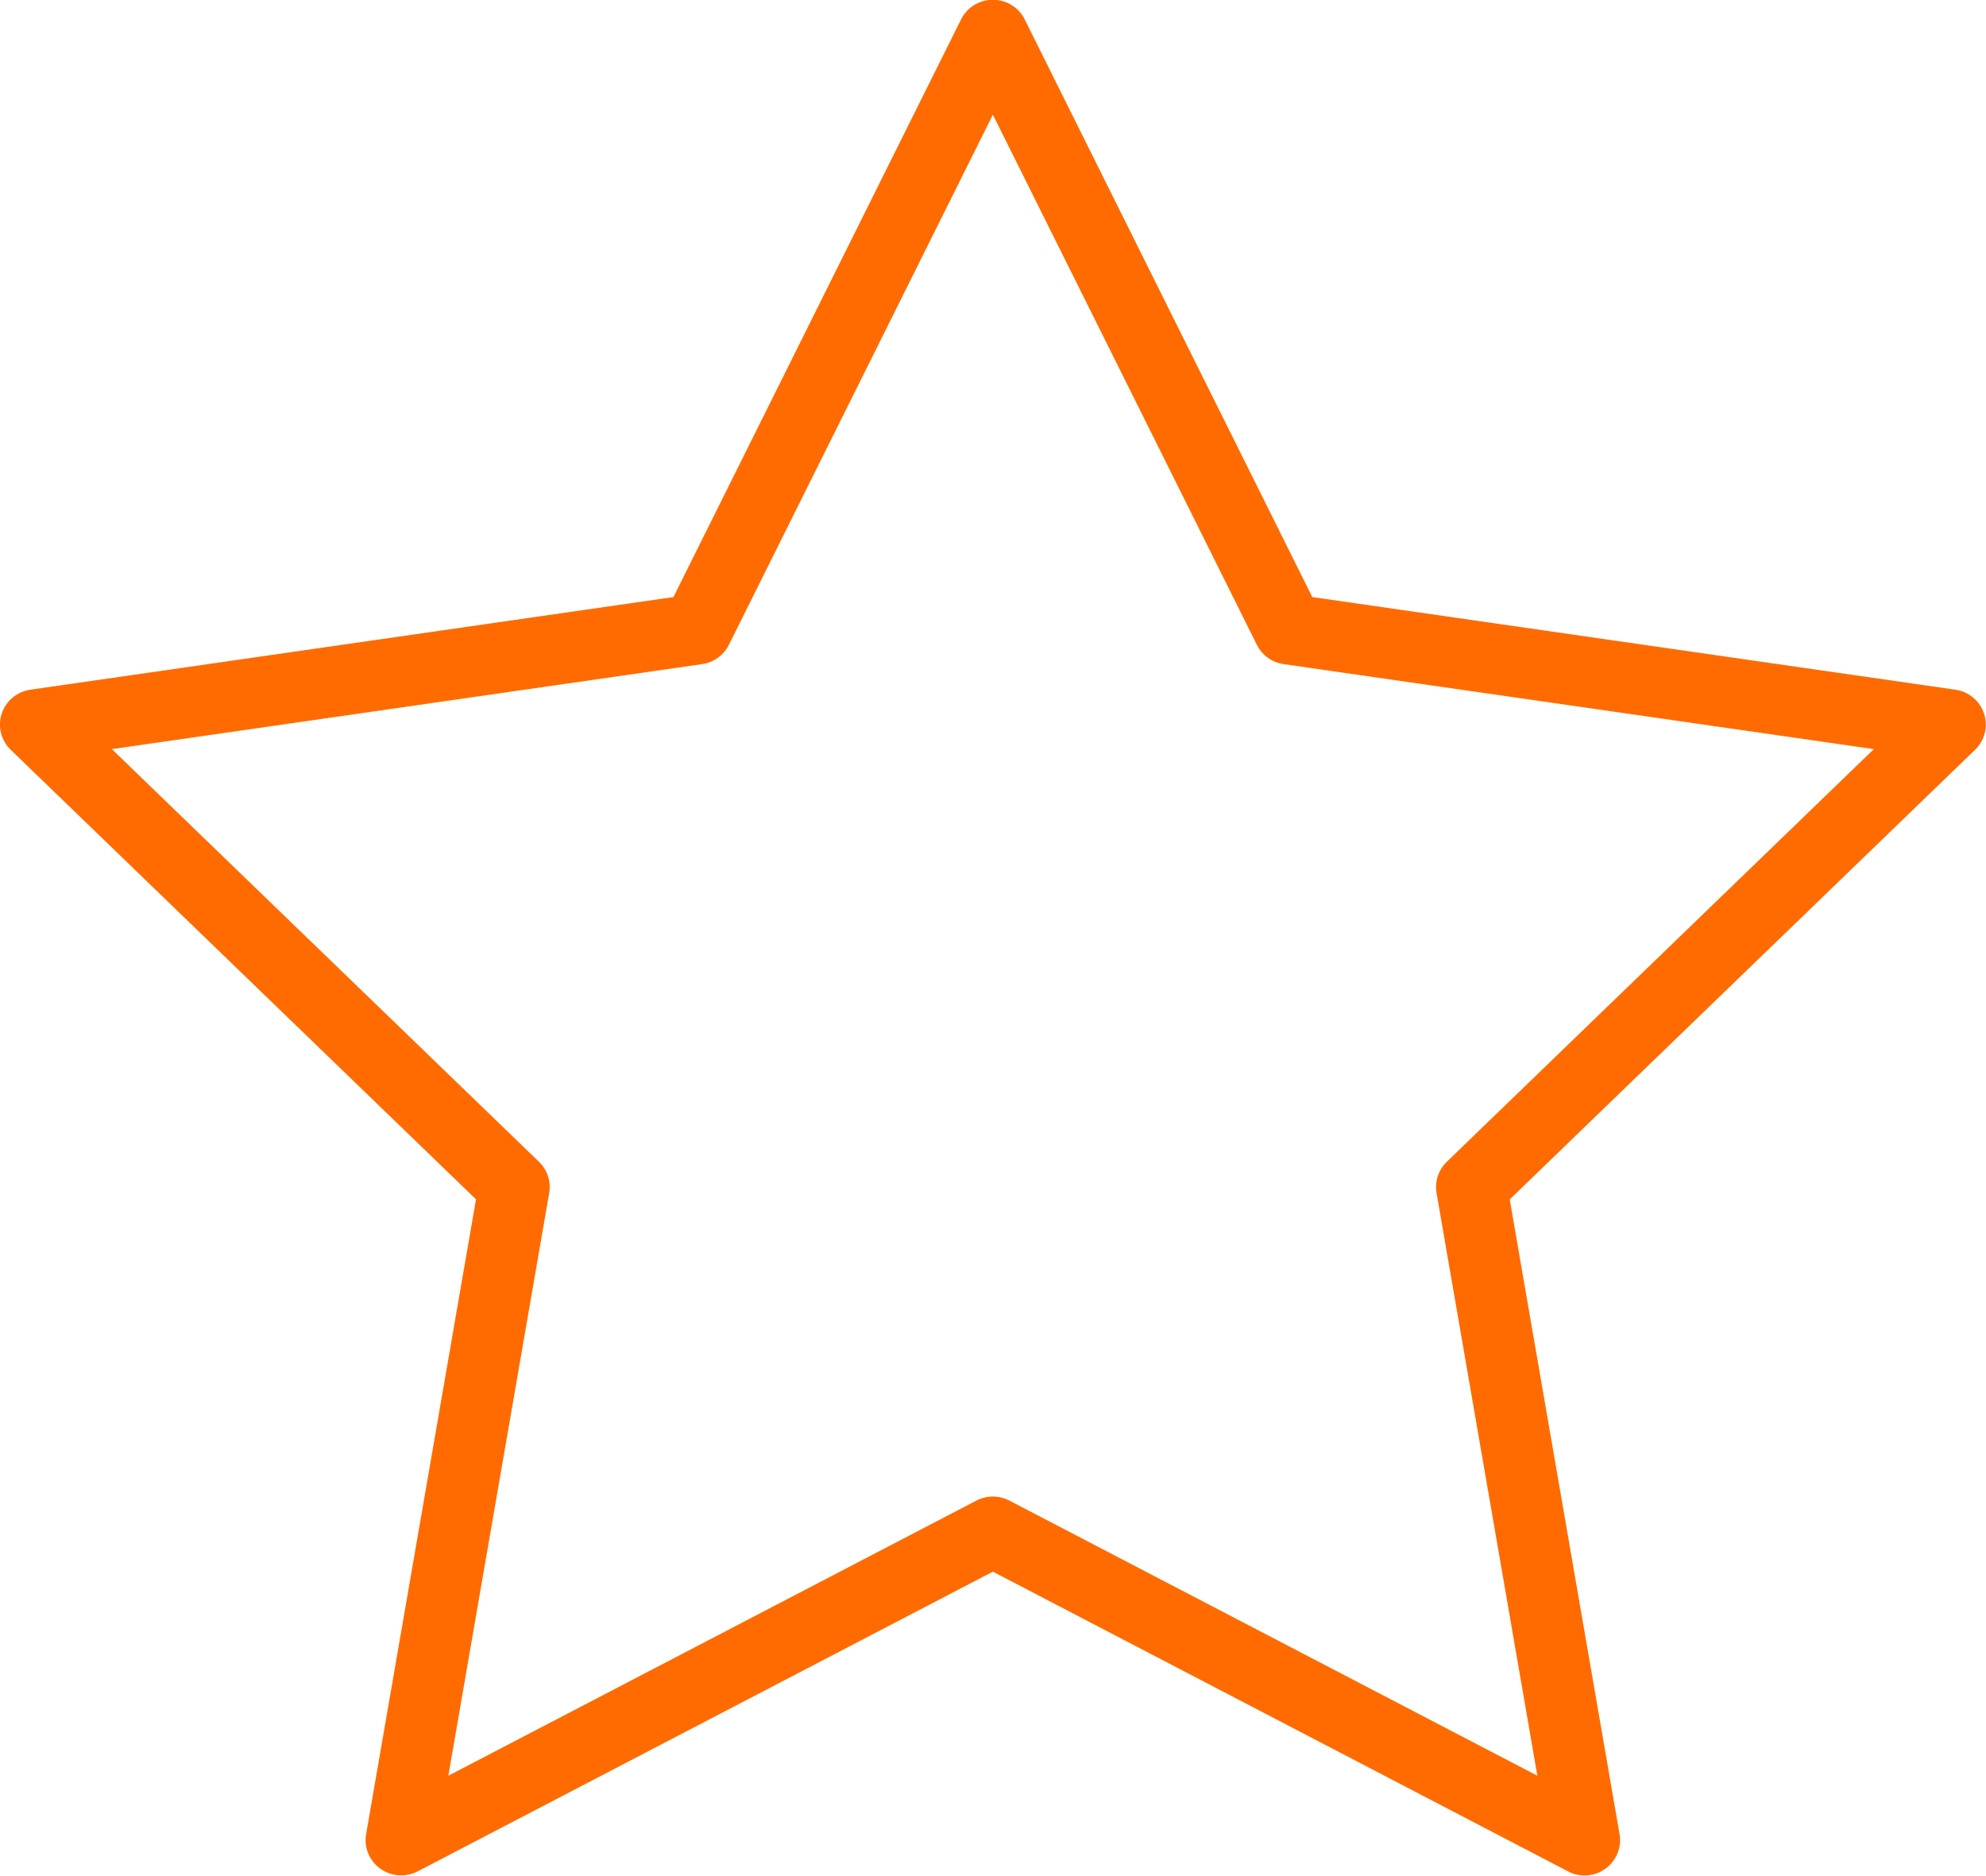 <?xml version="1.0" encoding="UTF-8"?> <svg xmlns="http://www.w3.org/2000/svg" xmlns:xlink="http://www.w3.org/1999/xlink" preserveAspectRatio="xMidYMid" width="72.031" height="68.03" viewBox="0 0 72.031 68.03"><defs><style> .cls-1 { fill: #ff6b01; fill-rule: evenodd; } </style></defs><path d="M14.549,68.003 C14.282,68.003 14.015,67.921 13.791,67.759 C13.394,67.473 13.195,66.989 13.279,66.510 L17.264,43.489 L0.387,27.187 C0.036,26.848 -0.090,26.340 0.061,25.879 C0.213,25.417 0.616,25.079 1.103,25.009 L24.425,21.650 L34.856,0.705 C35.072,0.268 35.521,-0.008 36.011,-0.008 L36.011,-0.008 C36.502,-0.008 36.951,0.268 37.166,0.705 L47.596,21.650 L70.919,25.009 C71.405,25.079 71.807,25.415 71.961,25.879 C72.112,26.340 71.987,26.849 71.635,27.187 L54.757,43.492 L58.741,66.511 C58.824,66.990 58.625,67.474 58.229,67.761 C57.832,68.049 57.305,68.087 56.870,67.858 L36.011,56.990 L15.149,67.858 C14.960,67.955 14.754,68.003 14.549,68.003 ZM4.057,27.164 L19.549,42.129 C19.852,42.422 19.991,42.846 19.919,43.260 L16.261,64.390 L35.411,54.414 C35.787,54.218 36.234,54.218 36.612,54.414 L55.759,64.390 L52.103,43.260 C52.031,42.846 52.170,42.423 52.473,42.129 L67.964,27.164 L46.557,24.082 C46.136,24.021 45.774,23.759 45.586,23.382 L36.011,4.159 L26.436,23.384 C26.248,23.760 25.885,24.022 25.465,24.082 L4.057,27.164 Z" class="cls-1"></path></svg> 